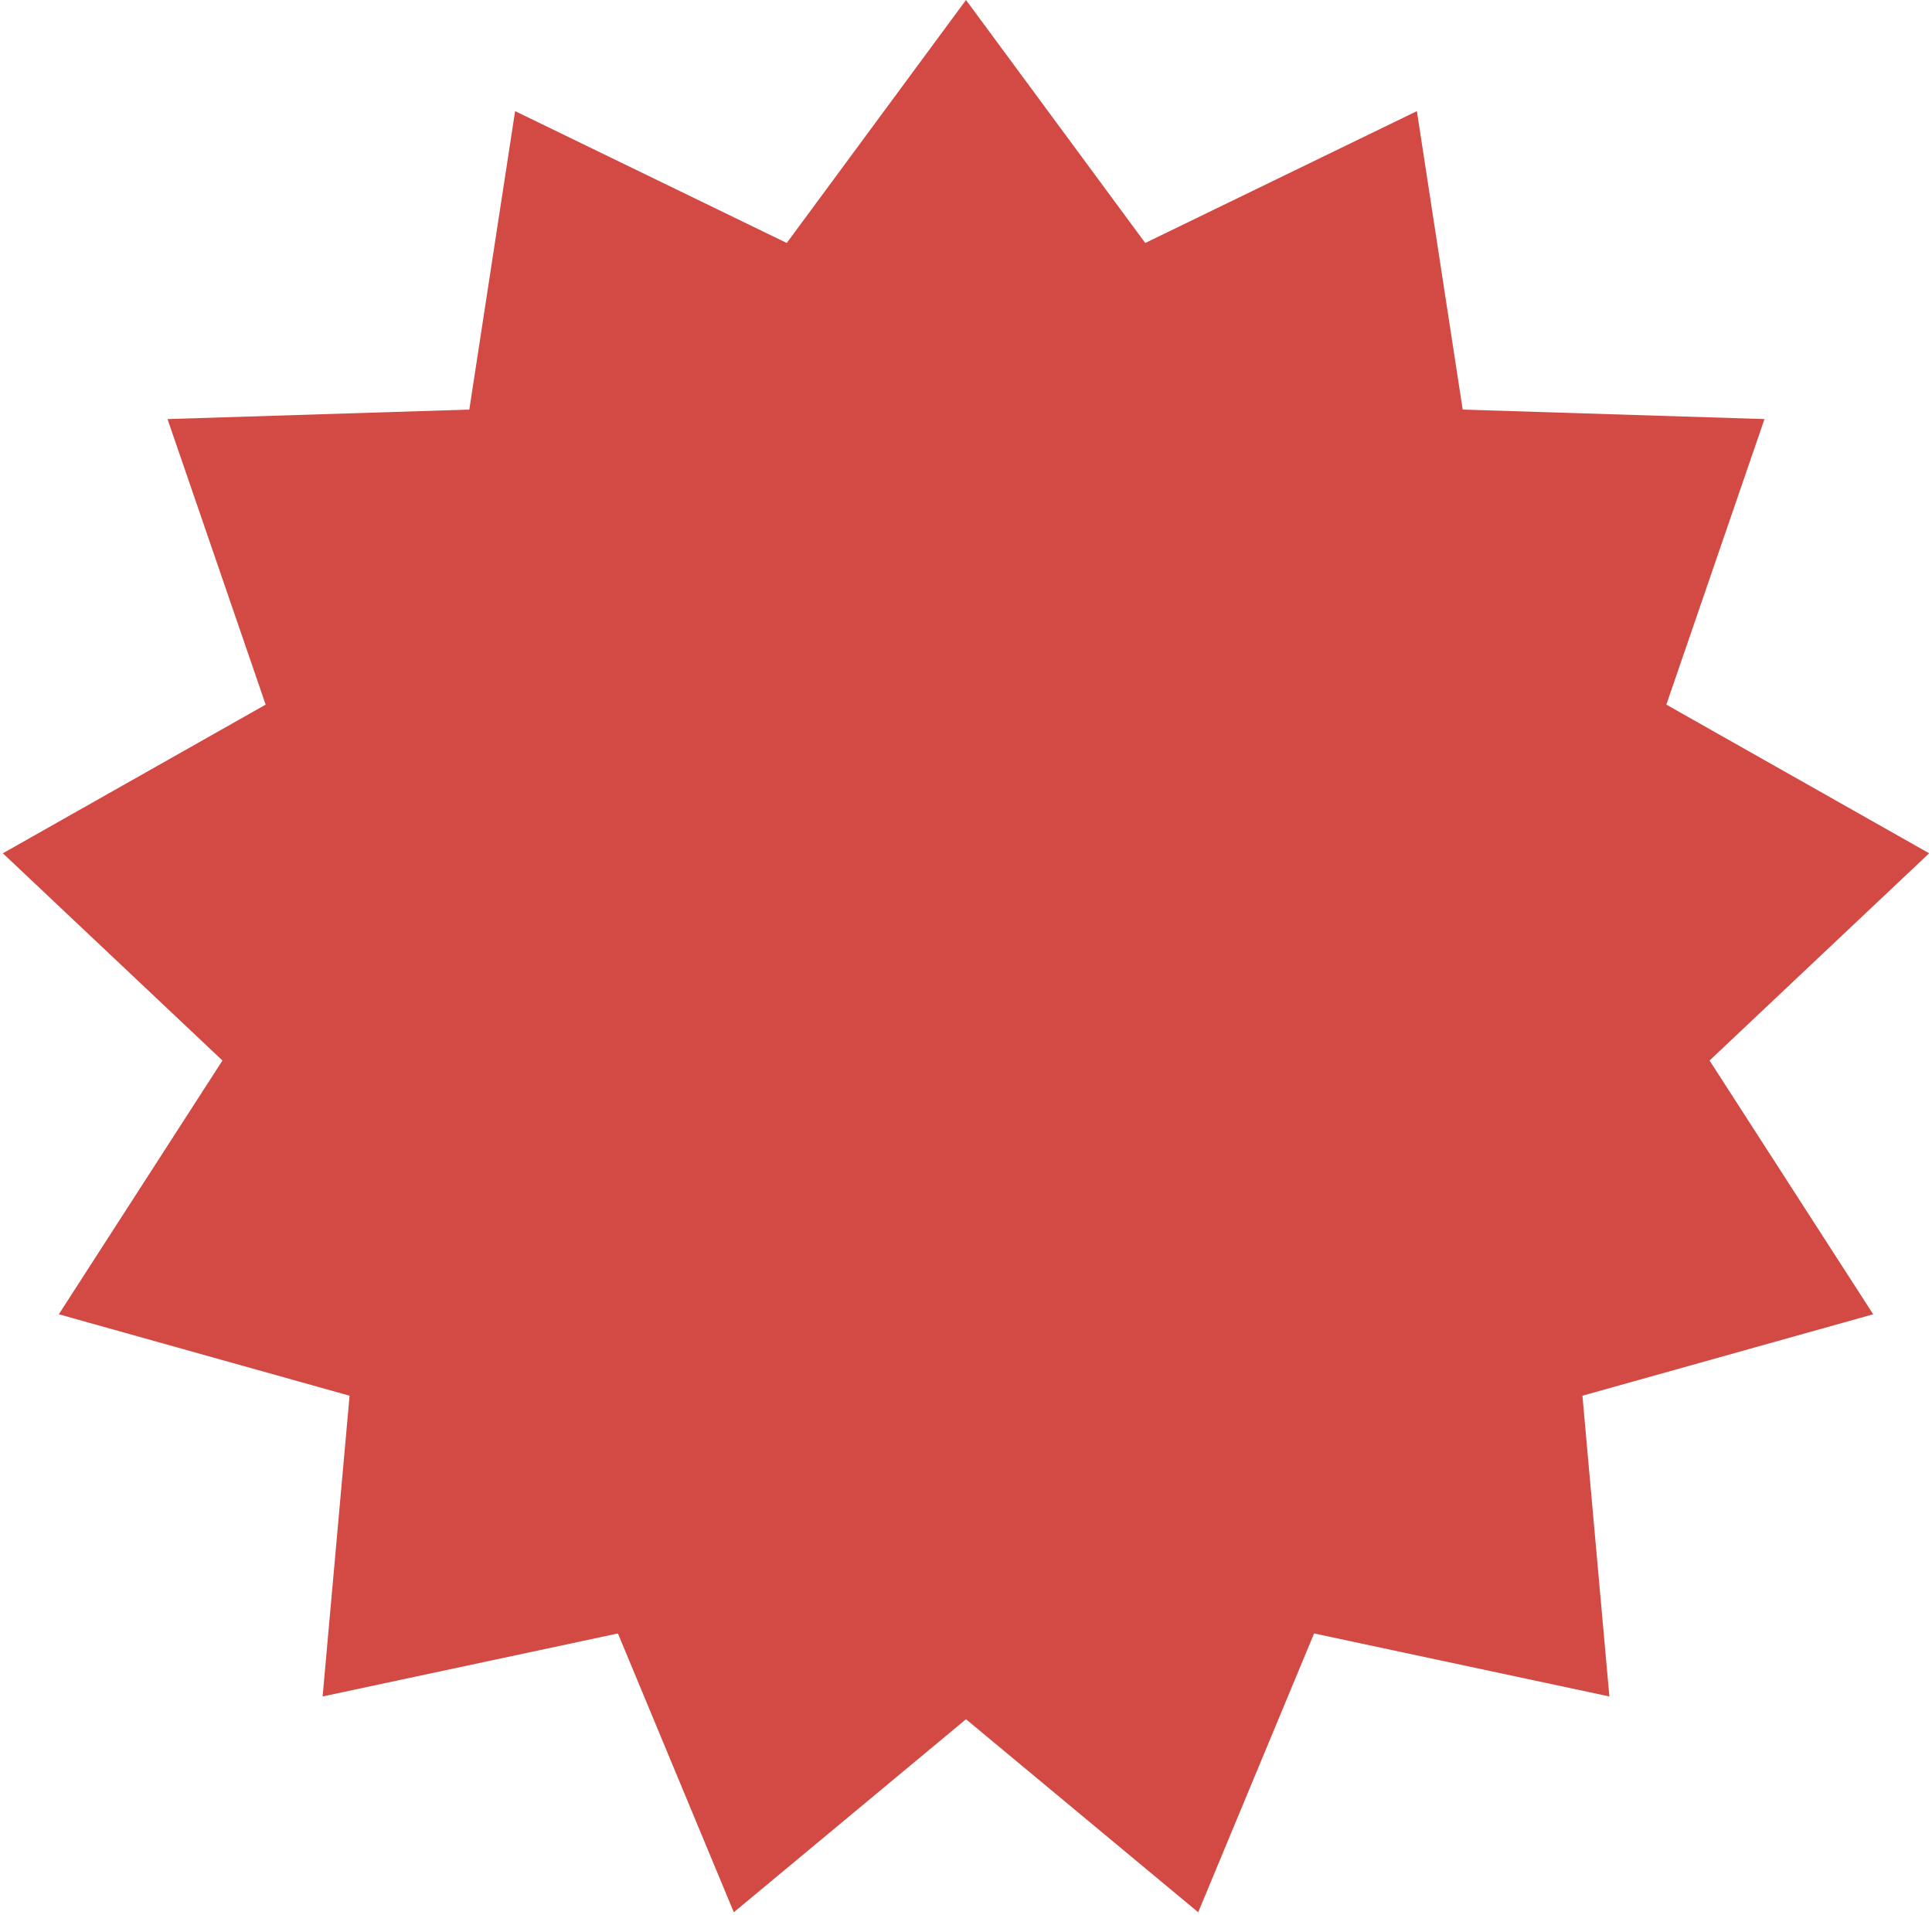 <?xml version="1.0" encoding="UTF-8"?> <svg xmlns="http://www.w3.org/2000/svg" width="457" height="453" viewBox="0 0 457 453" fill="none"><path d="M228.5 0L270.901 57.474L335.154 26.288L345.988 96.883L417.375 99.129L394.161 166.673L456.327 201.837L404.382 250.856L443.086 310.882L374.311 330.146L380.687 401.283L310.837 386.38L283.423 452.331L228.5 406.674L173.577 452.331L146.163 386.38L76.313 401.283L82.689 330.146L13.914 310.882L52.618 250.856L0.673 201.837L62.839 166.673L39.625 99.129L111.012 96.883L121.846 26.288L186.099 57.474L228.5 0Z" fill="#D24A43"></path></svg> 